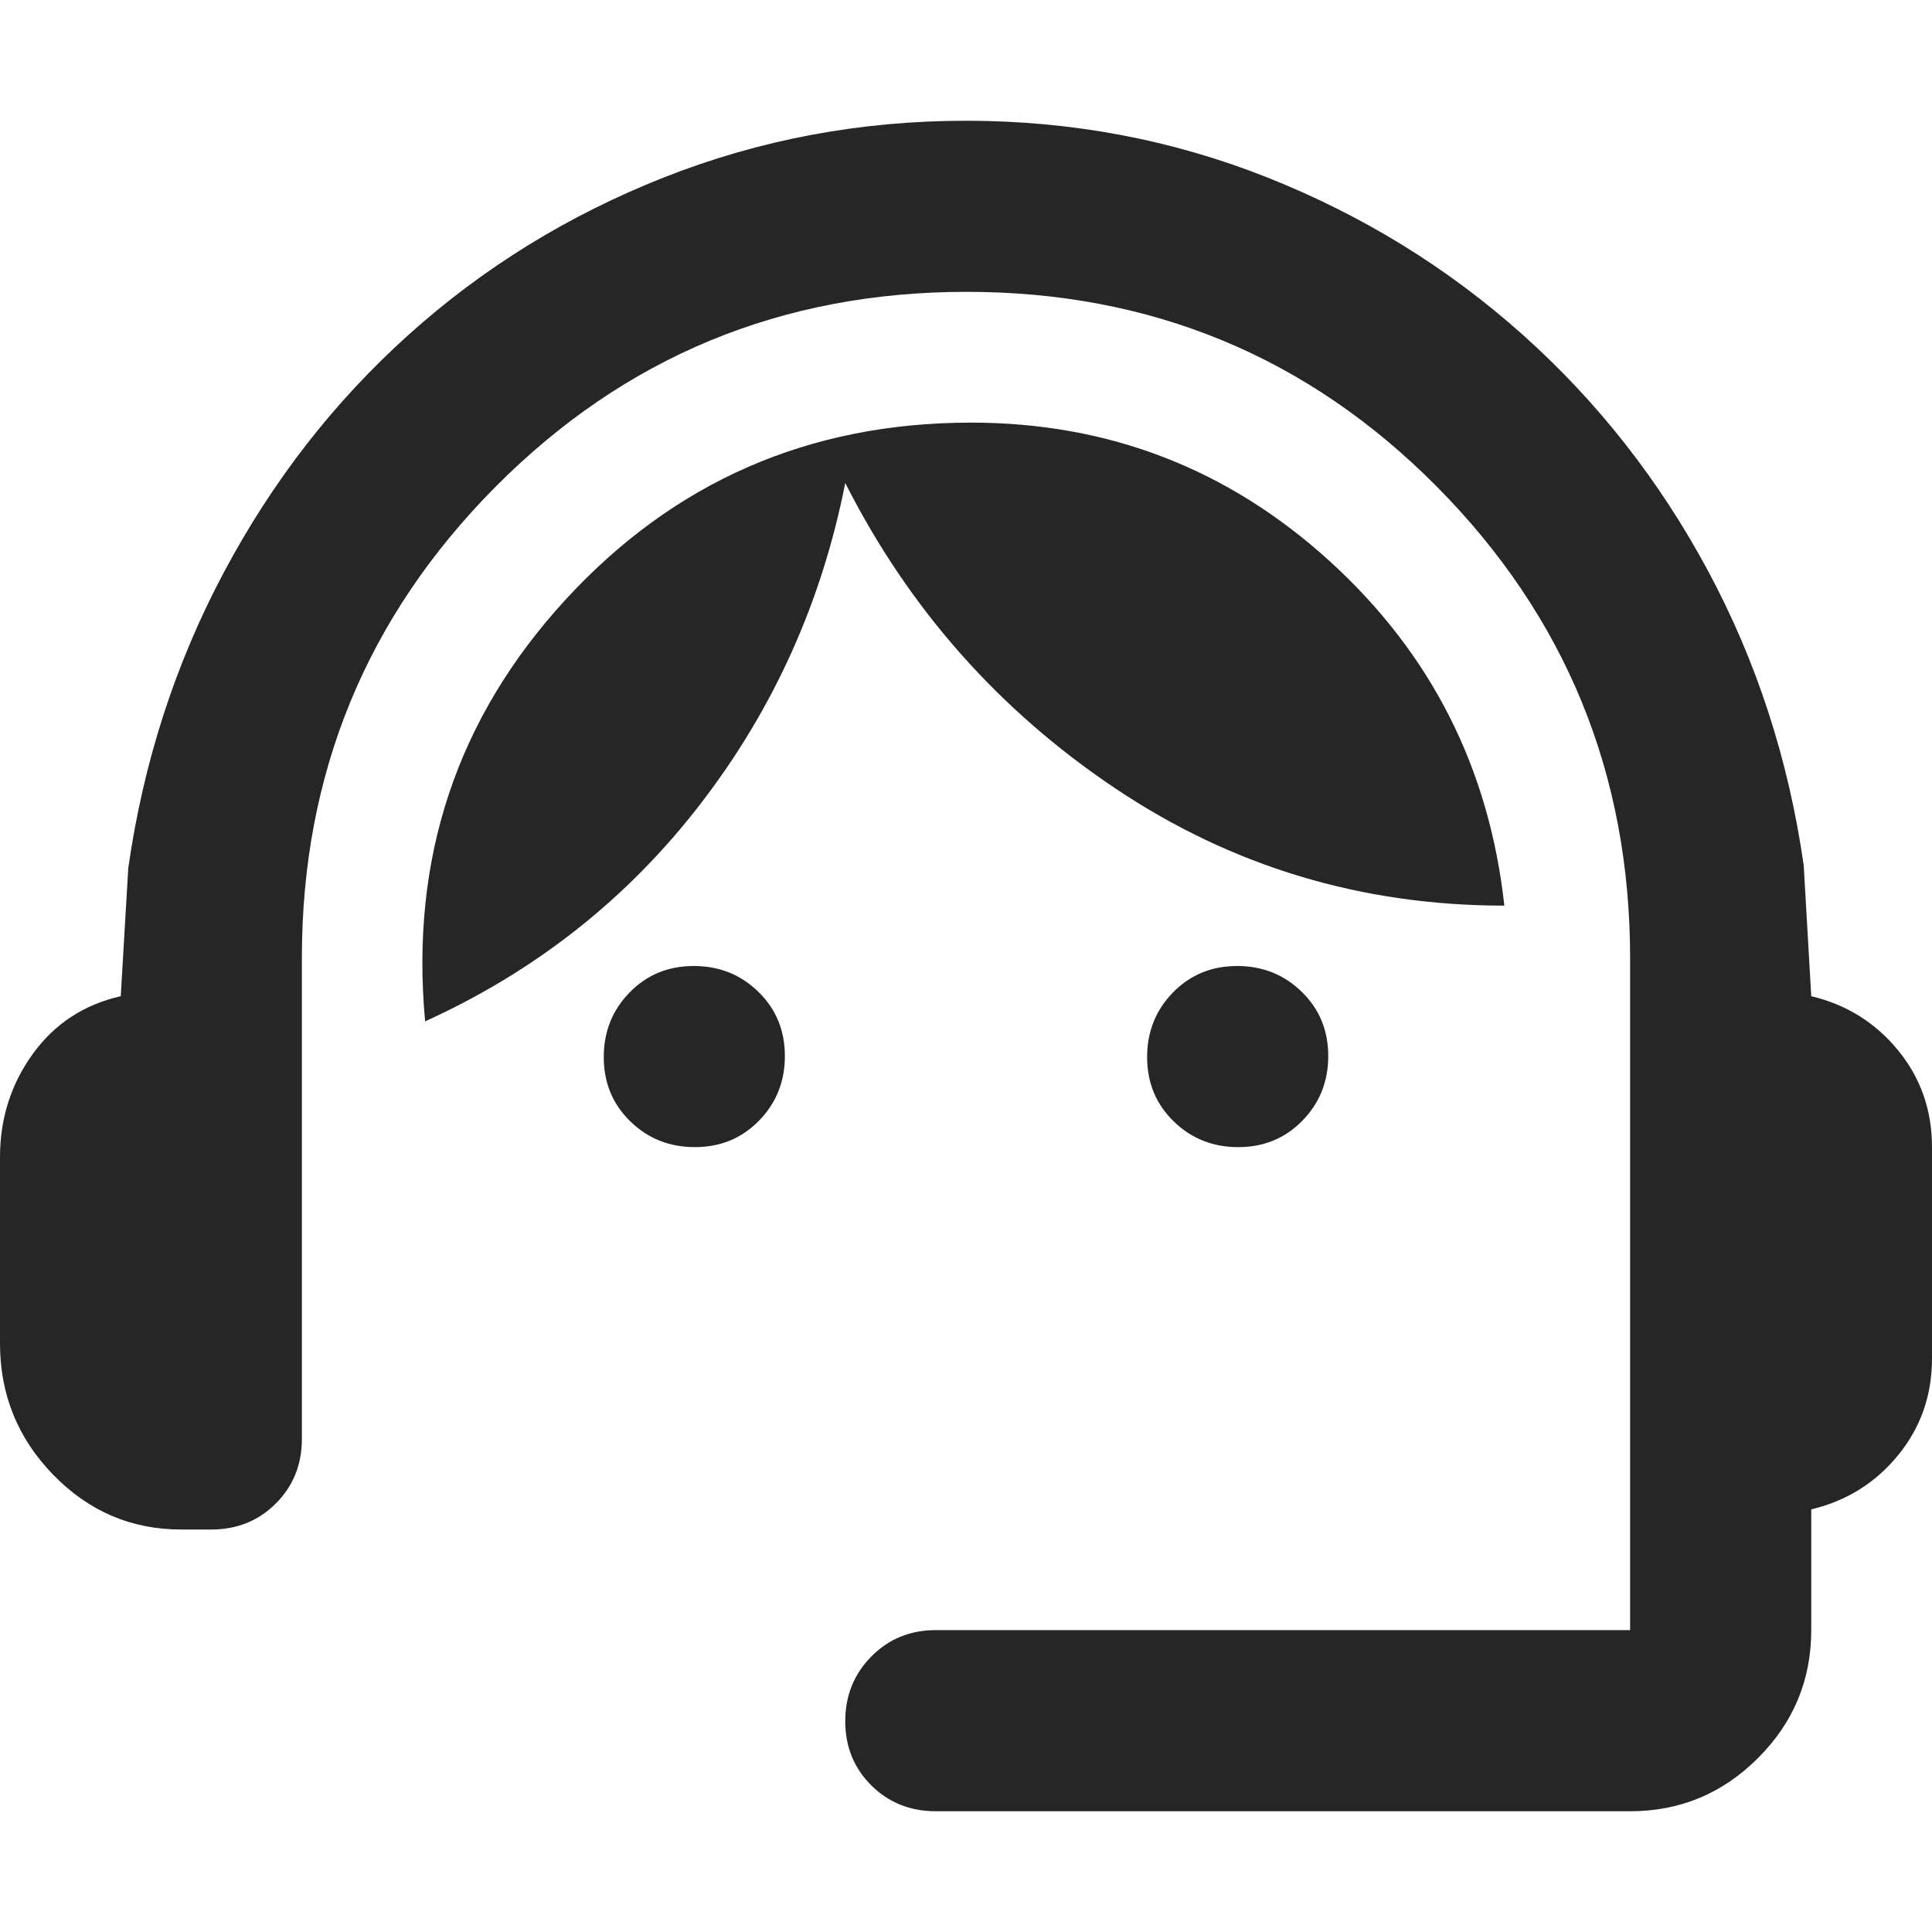 <svg width="40" height="40" viewBox="0 0 40 40" fill="none" xmlns="http://www.w3.org/2000/svg">
<path d="M19.375 37.5C18.844 37.5 18.398 37.321 18.039 36.964C17.68 36.607 17.5 36.164 17.5 35.636C17.5 35.108 17.68 34.661 18.039 34.297C18.398 33.932 18.844 33.75 19.375 33.75H33.75V19.844C33.75 16.024 32.417 12.769 29.751 10.078C27.085 7.387 23.838 6.042 20.012 6.042C16.184 6.042 12.934 7.387 10.26 10.078C7.587 12.769 6.25 16.019 6.25 19.829V29.792C6.25 30.323 6.07 30.768 5.711 31.128C5.352 31.487 4.906 31.667 4.375 31.667H3.75C2.719 31.667 1.836 31.289 1.102 30.534C0.367 29.779 0 28.872 0 27.812V23.958C0 23.16 0.226 22.448 0.677 21.823C1.128 21.198 1.736 20.799 2.5 20.625L2.656 17.969C2.969 15.781 3.628 13.741 4.635 11.849C5.642 9.957 6.918 8.316 8.464 6.927C10.009 5.538 11.771 4.453 13.749 3.672C15.728 2.891 17.812 2.5 20 2.5C22.187 2.5 24.267 2.892 26.24 3.675C28.212 4.458 29.974 5.543 31.526 6.93C33.078 8.317 34.358 9.948 35.365 11.823C36.371 13.698 37.031 15.729 37.344 17.917L37.5 20.625C38.229 20.799 38.828 21.172 39.297 21.745C39.766 22.318 40 22.986 40 23.75V28.125C40 28.889 39.766 29.557 39.297 30.13C38.828 30.703 38.229 31.076 37.5 31.25V33.75C37.5 34.781 37.133 35.664 36.398 36.398C35.664 37.133 34.781 37.5 33.75 37.5H19.375ZM14.386 23.75C13.858 23.75 13.412 23.571 13.047 23.214C12.682 22.857 12.5 22.414 12.5 21.886C12.5 21.358 12.679 20.912 13.036 20.547C13.393 20.182 13.836 20 14.364 20C14.892 20 15.338 20.179 15.703 20.536C16.068 20.893 16.25 21.336 16.25 21.864C16.25 22.392 16.071 22.838 15.714 23.203C15.357 23.568 14.914 23.75 14.386 23.75ZM25.636 23.75C25.108 23.75 24.662 23.571 24.297 23.214C23.932 22.857 23.75 22.414 23.75 21.886C23.75 21.358 23.929 20.912 24.286 20.547C24.643 20.182 25.086 20 25.614 20C26.142 20 26.588 20.179 26.953 20.536C27.318 20.893 27.5 21.336 27.5 21.864C27.5 22.392 27.321 22.838 26.964 23.203C26.607 23.568 26.164 23.75 25.636 23.75ZM8.802 21.146C8.49 17.778 9.457 14.87 11.703 12.422C13.95 9.974 16.75 8.75 20.104 8.75C22.951 8.75 25.425 9.705 27.526 11.615C29.627 13.524 30.833 15.903 31.146 18.75C28.194 18.75 25.512 17.943 23.099 16.328C20.686 14.713 18.819 12.604 17.5 10C17.014 12.465 16.016 14.679 14.505 16.641C12.995 18.602 11.094 20.104 8.802 21.146Z" fill="#262626"/>
</svg>
